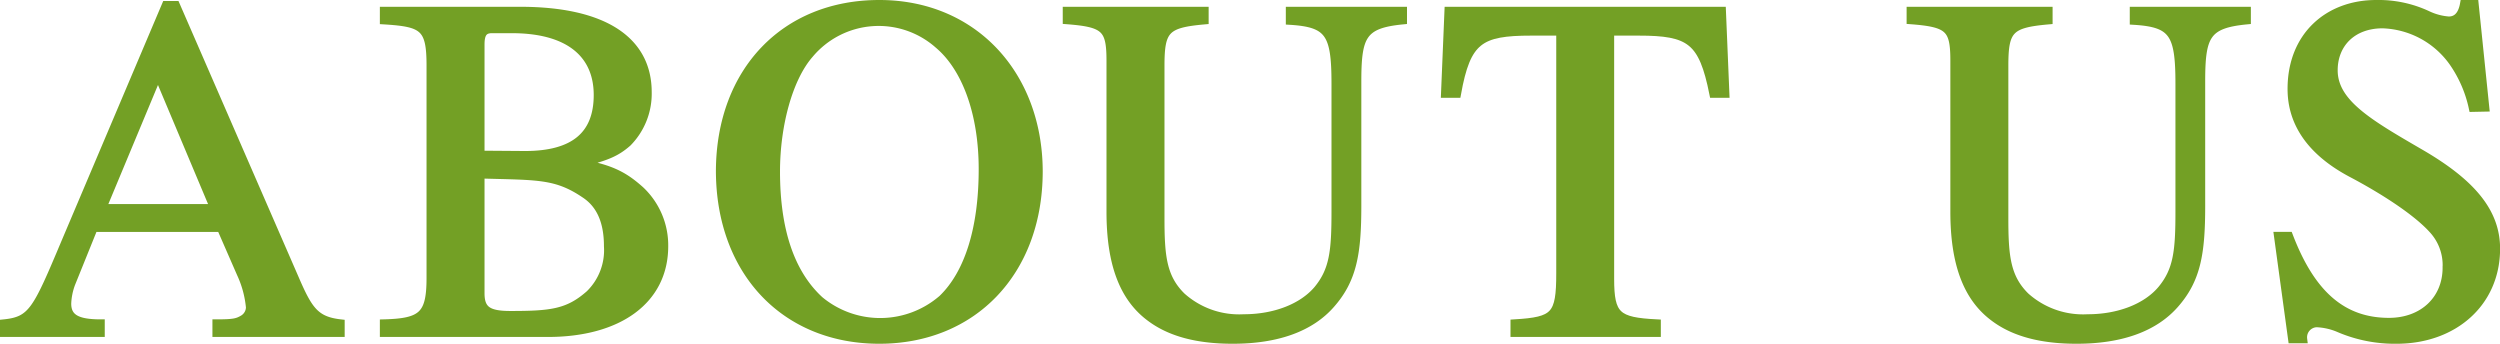 <svg id="レイヤー_1" data-name="レイヤー 1" xmlns="http://www.w3.org/2000/svg" viewBox="0 0 298.33 41.02"><defs><style>.cls-1{fill:#73a025;stroke:#73a025;stroke-miterlimit:10;}</style></defs><title>名称未設定-2</title><path class="cls-1" d="M25.85,39.71v-1.1c2.08,0,2.49-.12,3.19-.53a1.69,1.69,0,0,0,.81-1.39,12.32,12.32,0,0,0-1.1-4.06l-2.38-5.45H11.17L8.5,33.79A7.64,7.64,0,0,0,8,36.23C8,38,9.26,38.61,12,38.61v1.1H.5v-1.1c3.36-.35,3.89-1.57,7.31-9.69l12-28.3h1.16L35.18,33.27c1.63,3.77,2.44,5,5.45,5.34v1.1Zm-7-30.86-6.67,16h13.4Z"/><path class="cls-1" d="M69.32,19.52c3.83.64,5.39,1.69,7.08,3.19a9,9,0,0,1,2.84,6.67c0,6.44-5.45,10.33-13.86,10.33H45.83v-1.1c4.58-.12,5.57-1,5.57-5.46V7.81c0-4.58-.87-5.11-5.57-5.4V1.31H62.07c10,0,15.2,3.54,15.2,9.69a8.3,8.3,0,0,1-2.38,6c-1.39,1.22-2.55,1.68-5.57,2.44Zm-6.67-1c5.86,0,8.7-2.38,8.7-7.19S68,3.46,61.08,3.46H58.71c-1,0-1.39.52-1.39,1.85V18.48ZM57.32,35c0,2,.92,2.61,3.59,2.61,4.87,0,6.9-.23,9.46-2.49a7.35,7.35,0,0,0,2.2-5.74c0-2.79-.81-4.93-2.73-6.21C66.36,20.8,64.16,21,57.32,20.8Z"/><path class="cls-1" d="M104.93,40.52c-11.25,0-19-8.12-19-20.18C86,8.56,93.62.5,104.93.5s19,8.53,19,20C123.9,32.46,116.07,40.52,104.93,40.52ZM112,5.31A10.77,10.77,0,0,0,96.58,6.47c-2.49,2.85-4,8.47-4,14,0,6.9,1.68,12.12,5.22,15.37a11.33,11.33,0,0,0,14.67-.17c3.19-3.08,4.82-8.53,4.82-15.49C117.29,13.55,115.31,8.1,112,5.31Z"/><path class="cls-1" d="M167.4,2.41c-4.87.47-5.45,1.86-5.45,7.37V24.57c0,5.63-.53,8.76-3.14,11.72-2.43,2.78-6.38,4.23-11.71,4.23-4.24,0-7.48-.87-9.86-2.67-3.19-2.38-4.7-6.44-4.7-12.58v-18c0-3.89-.64-4.53-5.22-4.88V1.31h16.41v1.1c-4.64.41-5.27,1.11-5.27,5.46V26c0,4.53.23,7.13,2.55,9.4A10.29,10.29,0,0,0,148.43,38c3.71,0,7-1.28,8.82-3.43,1.91-2.31,2.14-4.63,2.14-9.33V10c0-6-.75-7.25-5.45-7.54V1.31H167.4Z"/><path class="cls-1" d="M204.48,11.17c-1.28-6.38-2.79-7.42-8.94-7.42h-3.42V33.27c0,4.41.81,5.1,5.57,5.34v1.1H180.75v-1.1c4.82-.29,5.46-.93,5.46-6V3.75h-3.48c-6.15,0-7.72,1-8.88,7.42h-1.39l.41-9.86h32.59l.41,9.86Z"/><path class="cls-1" d="M268.1,2.41c-4.87.47-5.45,1.86-5.45,7.37V24.57c0,5.63-.52,8.76-3.13,11.72-2.44,2.78-6.38,4.23-11.72,4.23-4.23,0-7.48-.87-9.86-2.67-3.19-2.38-4.7-6.44-4.7-12.58v-18c0-3.89-.63-4.53-5.22-4.88V1.31h16.42v1.1c-4.64.41-5.28,1.11-5.28,5.46V26c0,4.53.23,7.13,2.55,9.4A10.3,10.3,0,0,0,249.14,38c3.71,0,7-1.28,8.81-3.43,1.92-2.31,2.15-4.63,2.15-9.33V10c0-6-.76-7.25-5.45-7.54V1.31H268.1Z"/><path class="cls-1" d="M295.1,12.85a15,15,0,0,0-2.37-5.45,10.74,10.74,0,0,0-8.41-4.52c-3.6,0-5.86,2.32-5.86,5.51,0,3.94,4.29,6.38,10.38,9.92s9,7,9,11.36c0,6.5-5.1,10.85-11.83,10.85a16.87,16.87,0,0,1-6.84-1.34,7.53,7.53,0,0,0-2.73-.63,1.7,1.7,0,0,0-1.62,1.91h-1.28l-1.68-12.29h1.27c2.67,7,6.44,10.26,11.95,10.26,4.06,0,6.9-2.67,6.9-6.49a6.3,6.3,0,0,0-1.68-4.59c-2-2.2-6-4.75-9.74-6.72-5.22-2.79-7.08-6.38-7.08-10C273.47,4.33,277.82.5,283.56.5a13.81,13.81,0,0,1,6.09,1.28,7.15,7.15,0,0,0,2.56.69c1,0,1.62-.69,1.85-2h1.22l1.27,12.35Z"/></svg>